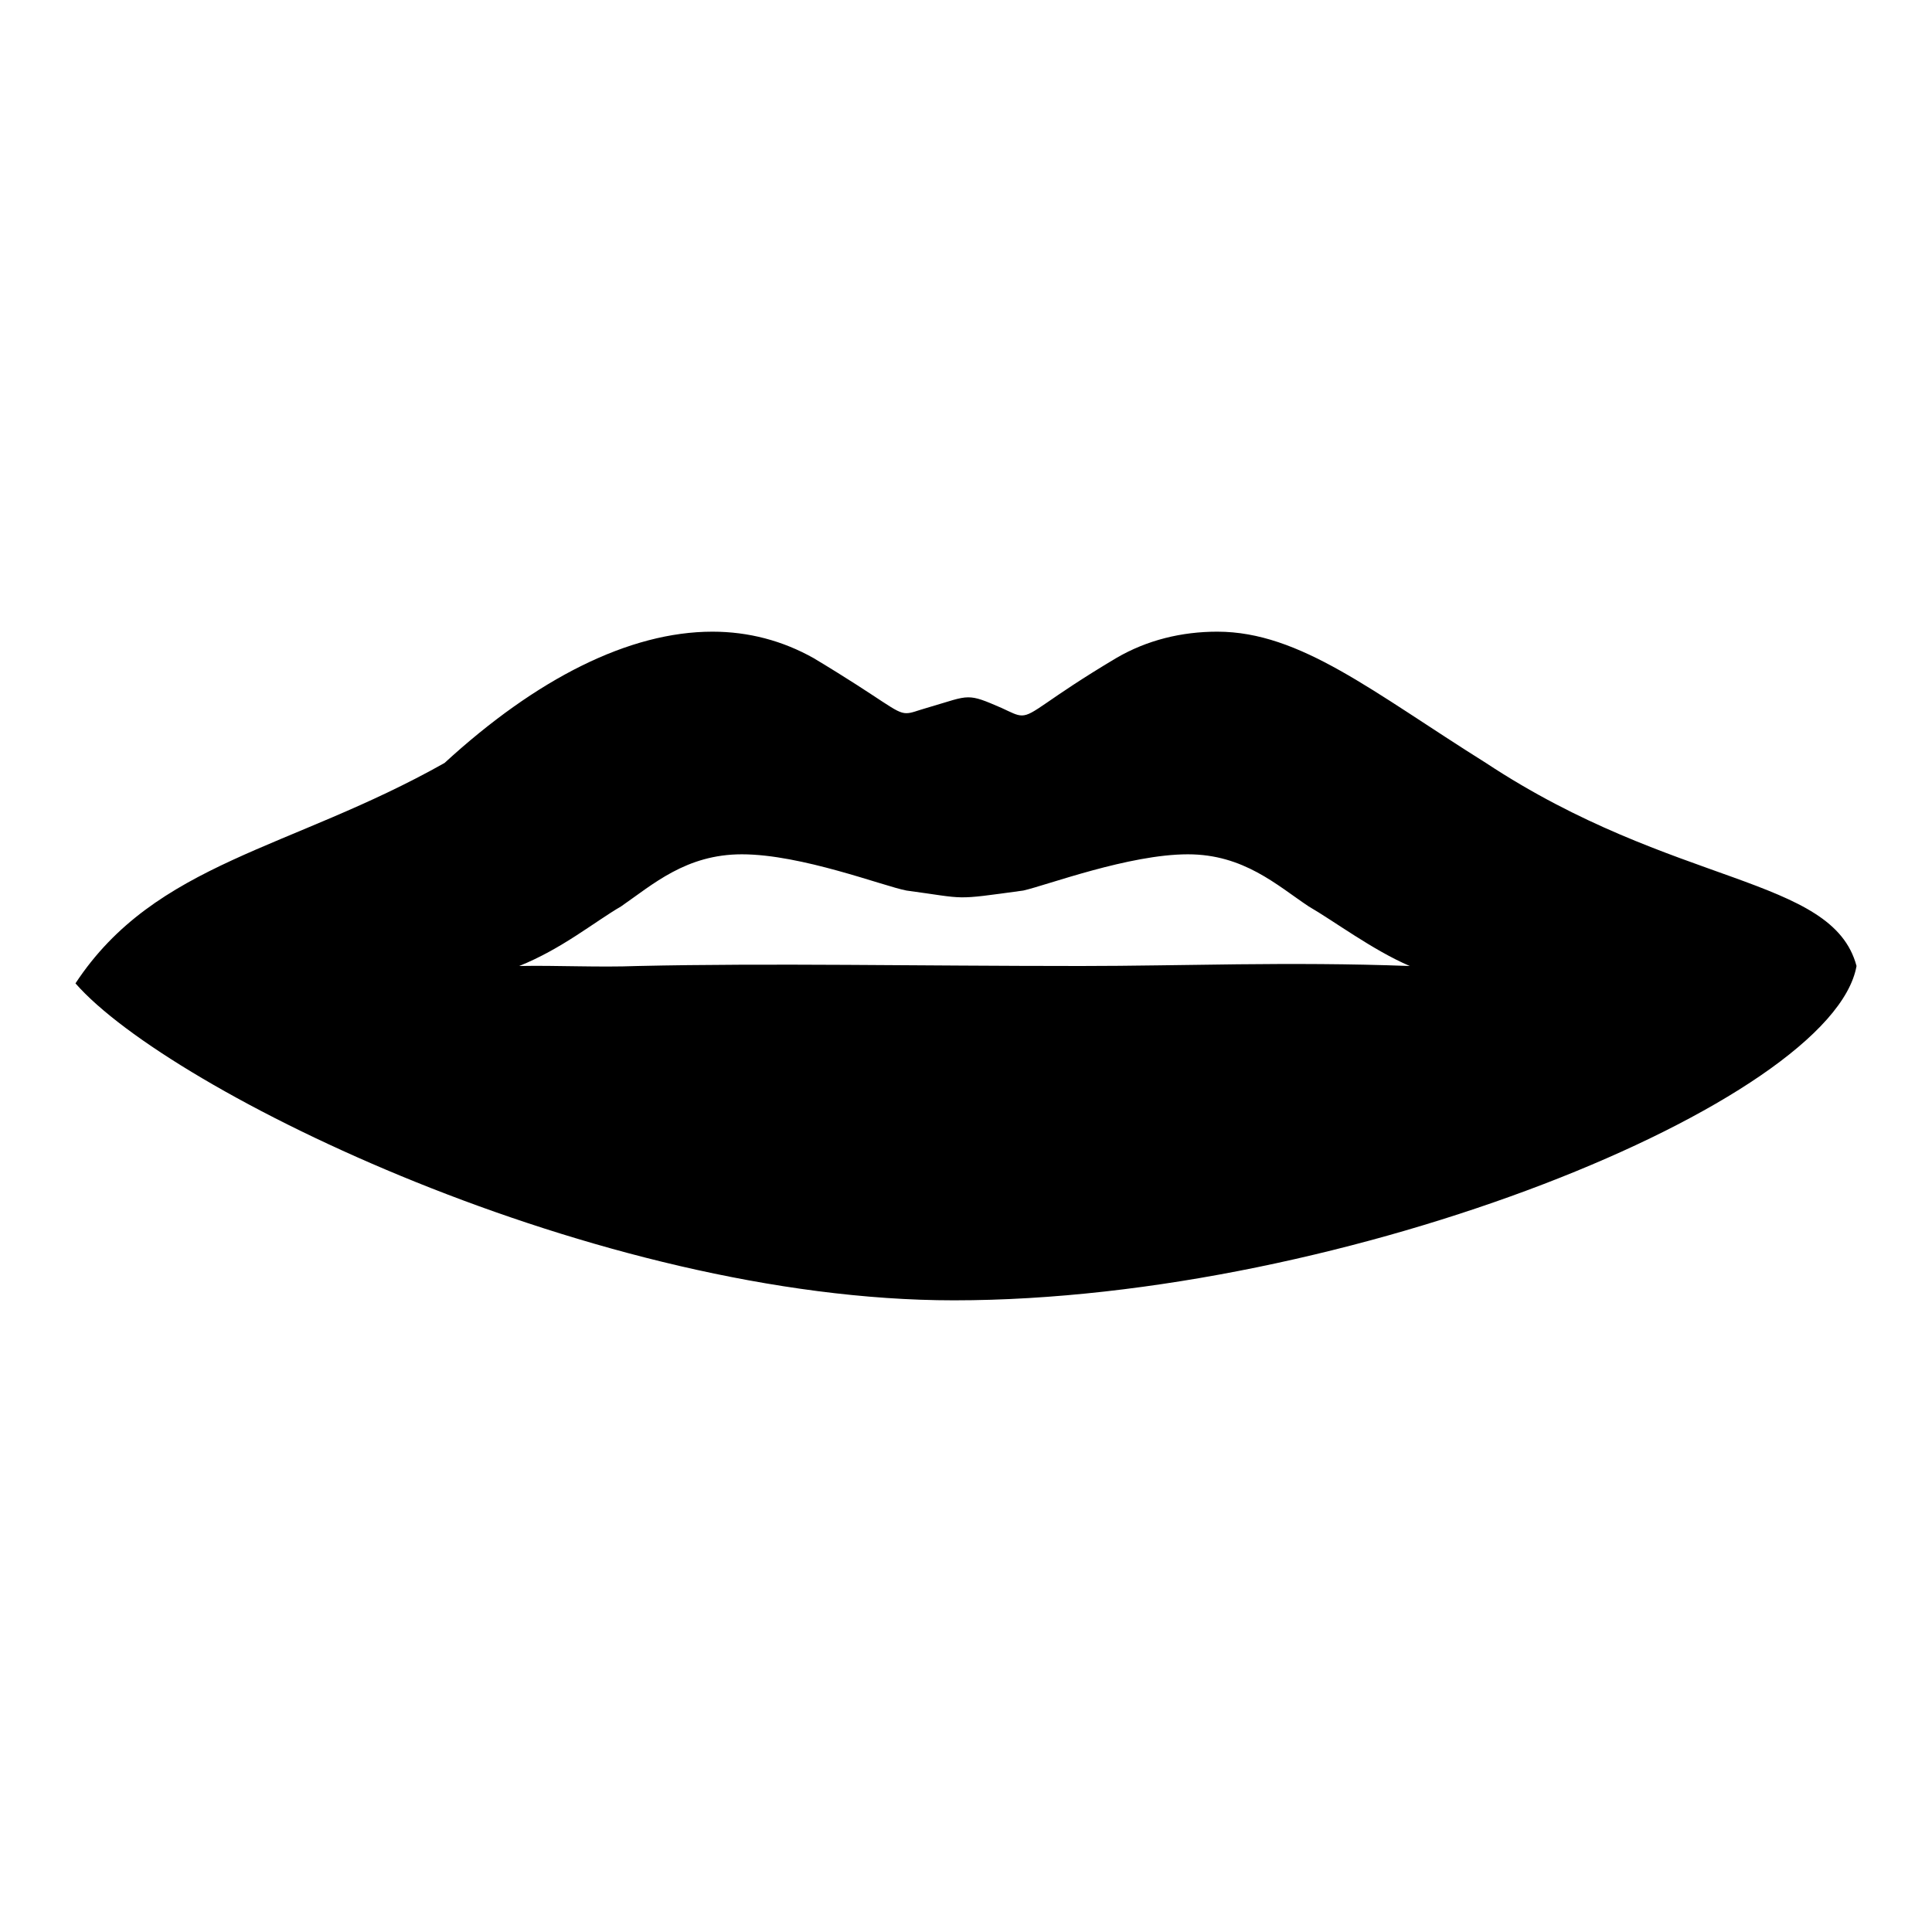<?xml version="1.0" encoding="utf-8"?>
<!-- Svg Vector Icons : http://www.onlinewebfonts.com/icon -->
<!DOCTYPE svg PUBLIC "-//W3C//DTD SVG 1.1//EN" "http://www.w3.org/Graphics/SVG/1.1/DTD/svg11.dtd">
<svg version="1.1" xmlns="http://www.w3.org/2000/svg" xmlns:xlink="http://www.w3.org/1999/xlink" x="0px" y="0px" viewBox="0 0 256 256" enable-background="new 0 0 256 256" xml:space="preserve">
<g><g><path fill="#000000" d="M246,128c-3.2,18-67.5,44.3-119.6,44.3c-47.2,0-103.9-27.7-116.4-42c10.6-16.1,28.5-17.7,48.9-29.2c12.2-11.2,24.5-17.4,35.5-17.4c4.8,0,9.3,1.2,13.4,3.5c9.5,5.7,10.8,7.3,12.3,7.3c0.7,0,1.3-0.3,2.7-0.7c3.1-0.9,4.3-1.4,5.5-1.4c1.1,0,2.1,0.4,4.4,1.4c1.3,0.6,2,1,2.7,1c1.6,0,3.1-2,12.5-7.6c4.1-2.4,8.7-3.5,13.4-3.5c11,0,20.6,8,35.6,17.4C221.9,117.6,242.8,116,246,128z M173.4,120.1c-4.2-2.8-8.6-6.9-16-6.9c-7.8,0-18.7,4.1-21.8,4.8c-9.5,1.3-7.3,1.1-15.5,0c-3.1-0.6-13.9-4.8-21.8-4.8c-7.4,0-11.8,4-16,6.9c-3.6,2.1-7.8,5.6-13.5,7.9c5-0.1,10.4,0.2,15.7,0c17.7-0.4,36.8,0,58.7,0c13.5,0,27.4-0.6,43.6,0C181.9,125.9,176.7,122,173.4,120.1z"/></g></g>
</svg>